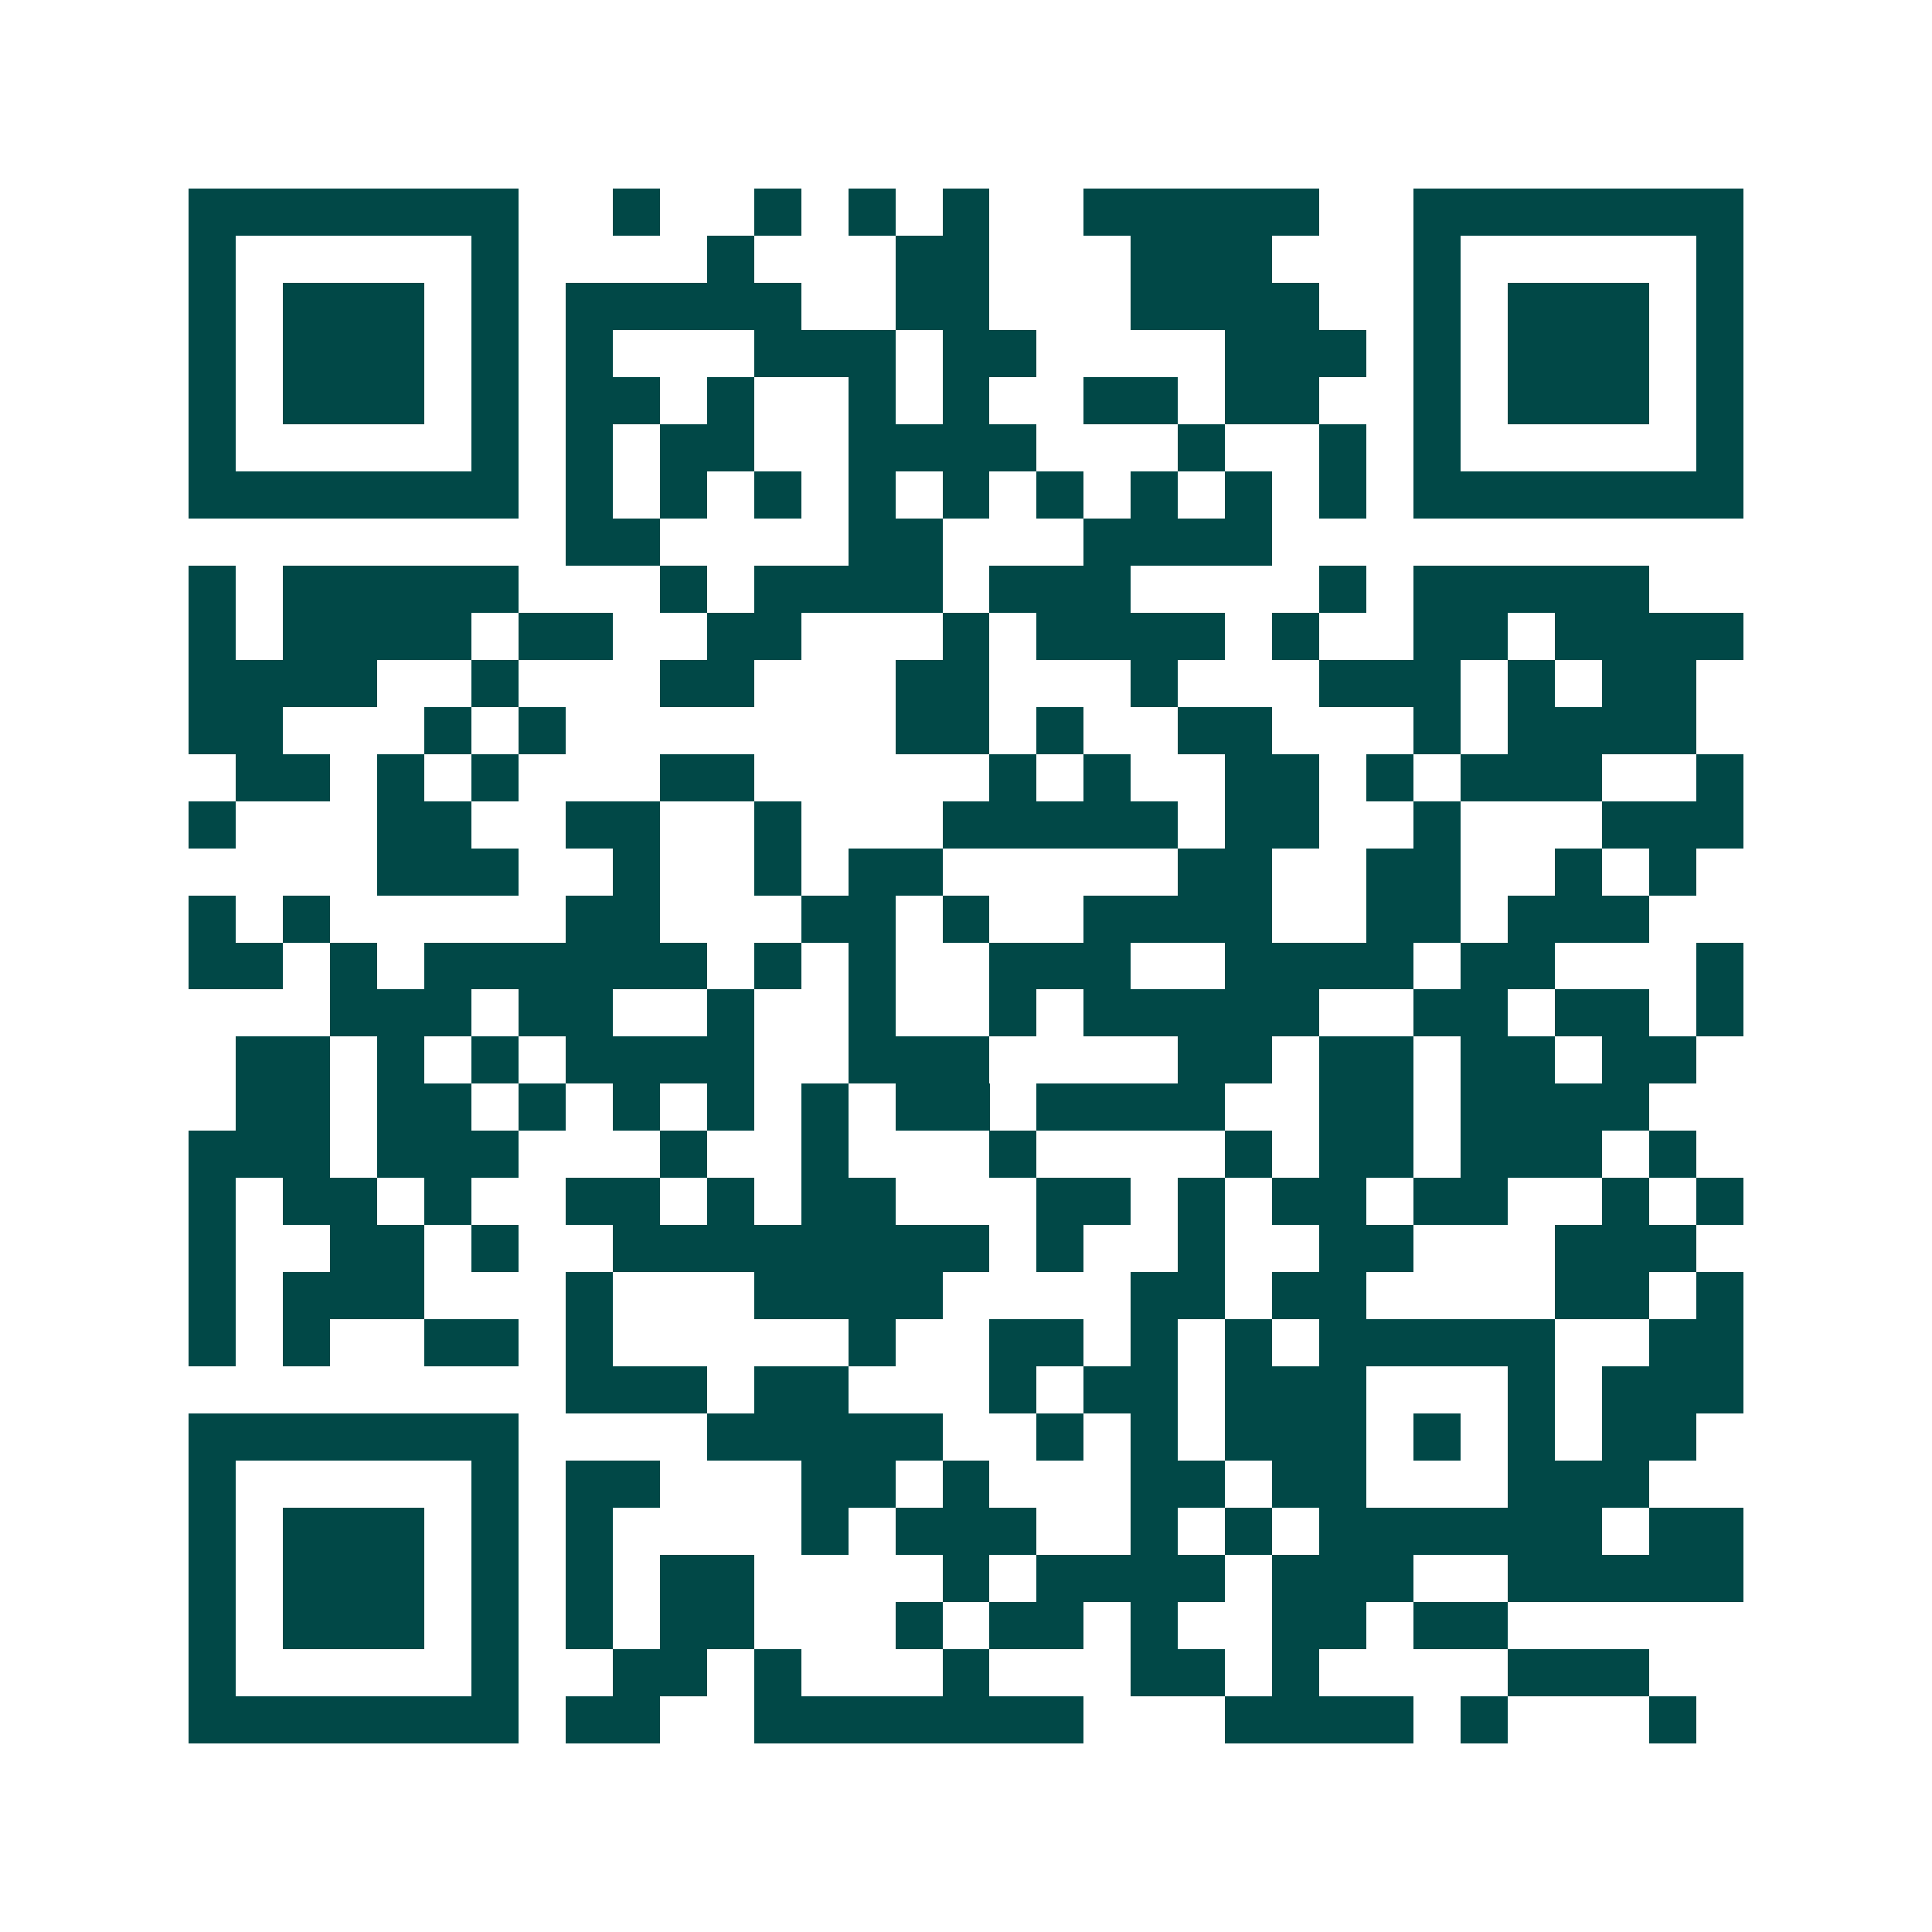 <svg xmlns="http://www.w3.org/2000/svg" width="200" height="200" viewBox="0 0 41 41" shape-rendering="crispEdges"><path fill="#ffffff" d="M0 0h41v41H0z"/><path stroke="#014847" d="M4 4.5h7m2 0h1m2 0h1m1 0h1m1 0h1m2 0h5m2 0h7M4 5.5h1m5 0h1m4 0h1m3 0h2m3 0h3m3 0h1m5 0h1M4 6.5h1m1 0h3m1 0h1m1 0h5m2 0h2m3 0h4m2 0h1m1 0h3m1 0h1M4 7.5h1m1 0h3m1 0h1m1 0h1m3 0h3m1 0h2m4 0h3m1 0h1m1 0h3m1 0h1M4 8.5h1m1 0h3m1 0h1m1 0h2m1 0h1m2 0h1m1 0h1m2 0h2m1 0h2m2 0h1m1 0h3m1 0h1M4 9.5h1m5 0h1m1 0h1m1 0h2m2 0h4m3 0h1m2 0h1m1 0h1m5 0h1M4 10.5h7m1 0h1m1 0h1m1 0h1m1 0h1m1 0h1m1 0h1m1 0h1m1 0h1m1 0h1m1 0h7M12 11.5h2m4 0h2m3 0h4M4 12.5h1m1 0h5m3 0h1m1 0h4m1 0h3m4 0h1m1 0h5M4 13.5h1m1 0h4m1 0h2m2 0h2m3 0h1m1 0h4m1 0h1m2 0h2m1 0h4M4 14.5h4m2 0h1m3 0h2m3 0h2m3 0h1m3 0h3m1 0h1m1 0h2M4 15.5h2m3 0h1m1 0h1m7 0h2m1 0h1m2 0h2m3 0h1m1 0h4M5 16.5h2m1 0h1m1 0h1m3 0h2m5 0h1m1 0h1m2 0h2m1 0h1m1 0h3m2 0h1M4 17.5h1m3 0h2m2 0h2m2 0h1m3 0h5m1 0h2m2 0h1m3 0h3M8 18.5h3m2 0h1m2 0h1m1 0h2m5 0h2m2 0h2m2 0h1m1 0h1M4 19.5h1m1 0h1m5 0h2m3 0h2m1 0h1m2 0h4m2 0h2m1 0h3M4 20.5h2m1 0h1m1 0h6m1 0h1m1 0h1m2 0h3m2 0h4m1 0h2m3 0h1M7 21.5h3m1 0h2m2 0h1m2 0h1m2 0h1m1 0h5m2 0h2m1 0h2m1 0h1M5 22.5h2m1 0h1m1 0h1m1 0h4m2 0h3m4 0h2m1 0h2m1 0h2m1 0h2M5 23.5h2m1 0h2m1 0h1m1 0h1m1 0h1m1 0h1m1 0h2m1 0h4m2 0h2m1 0h4M4 24.5h3m1 0h3m3 0h1m2 0h1m3 0h1m4 0h1m1 0h2m1 0h3m1 0h1M4 25.5h1m1 0h2m1 0h1m2 0h2m1 0h1m1 0h2m3 0h2m1 0h1m1 0h2m1 0h2m2 0h1m1 0h1M4 26.5h1m2 0h2m1 0h1m2 0h8m1 0h1m2 0h1m2 0h2m3 0h3M4 27.5h1m1 0h3m3 0h1m3 0h4m4 0h2m1 0h2m4 0h2m1 0h1M4 28.5h1m1 0h1m2 0h2m1 0h1m5 0h1m2 0h2m1 0h1m1 0h1m1 0h5m2 0h2M12 29.5h3m1 0h2m3 0h1m1 0h2m1 0h3m3 0h1m1 0h3M4 30.5h7m4 0h5m2 0h1m1 0h1m1 0h3m1 0h1m1 0h1m1 0h2M4 31.5h1m5 0h1m1 0h2m3 0h2m1 0h1m3 0h2m1 0h2m3 0h3M4 32.5h1m1 0h3m1 0h1m1 0h1m4 0h1m1 0h3m2 0h1m1 0h1m1 0h6m1 0h2M4 33.5h1m1 0h3m1 0h1m1 0h1m1 0h2m4 0h1m1 0h4m1 0h3m2 0h5M4 34.5h1m1 0h3m1 0h1m1 0h1m1 0h2m3 0h1m1 0h2m1 0h1m2 0h2m1 0h2M4 35.5h1m5 0h1m2 0h2m1 0h1m3 0h1m3 0h2m1 0h1m4 0h3M4 36.5h7m1 0h2m2 0h7m3 0h4m1 0h1m3 0h1"/></svg>
